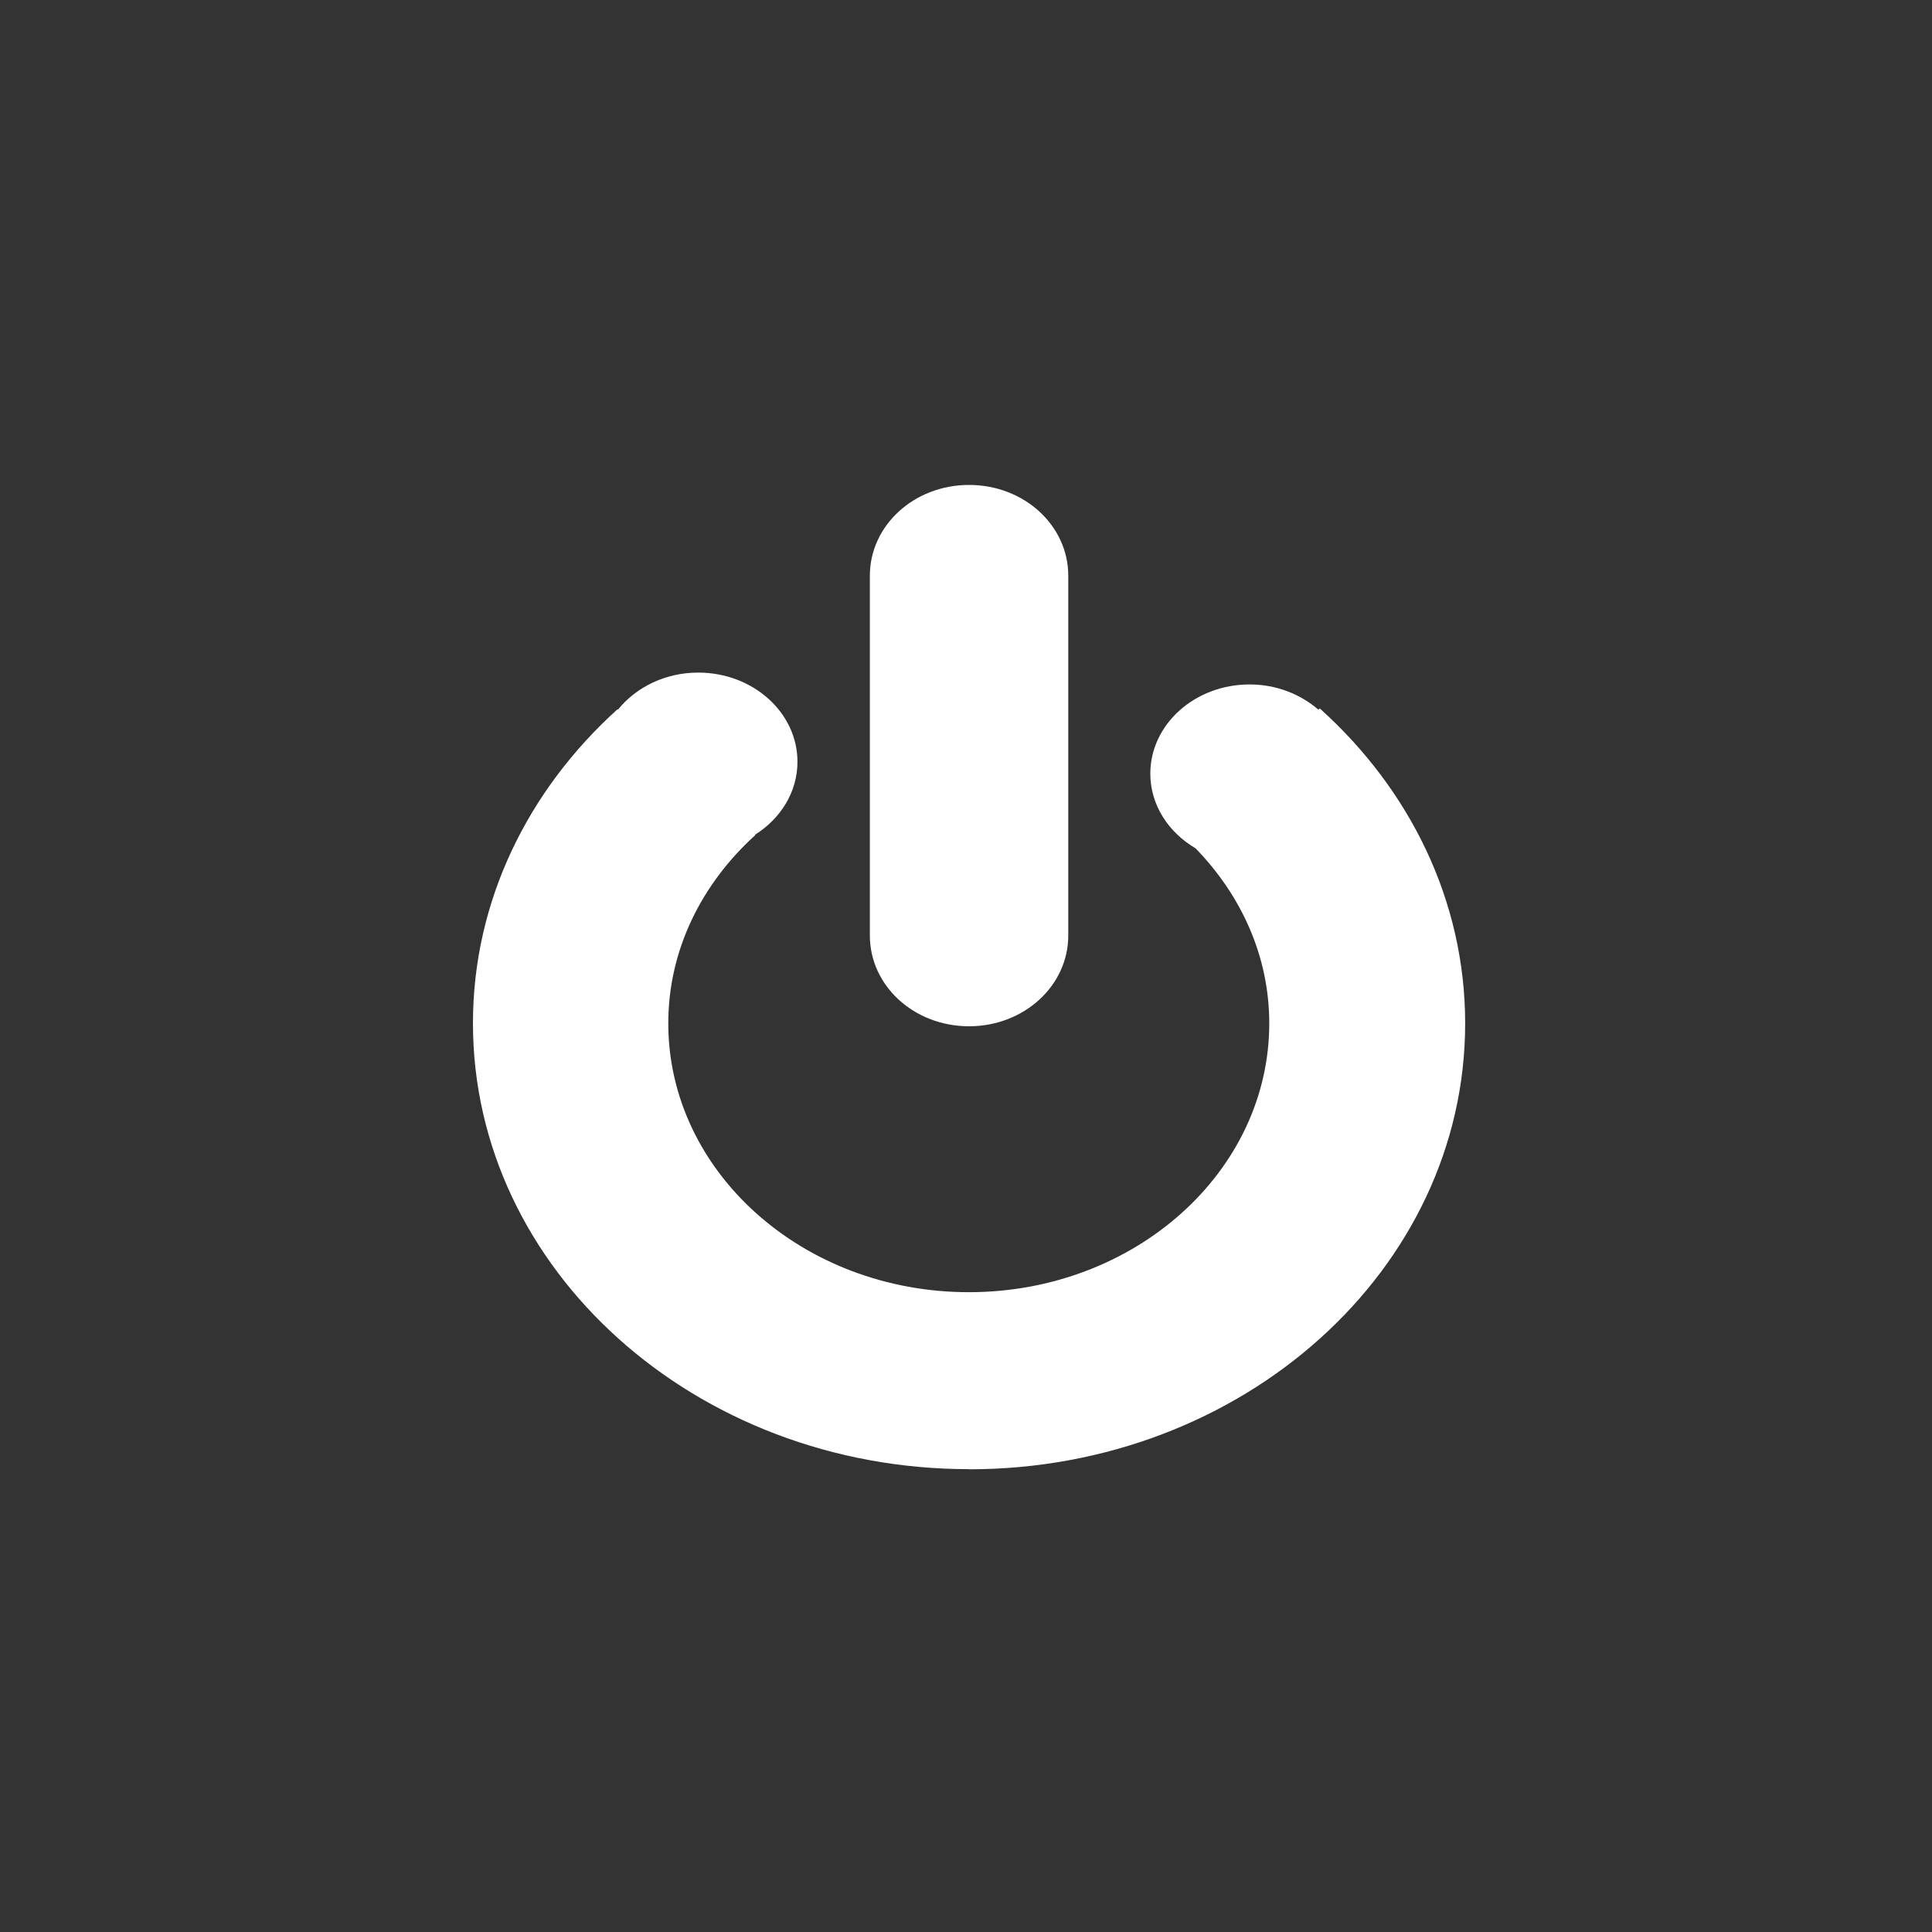 <?xml version="1.0"?><svg width="30" height="30" xmlns="http://www.w3.org/2000/svg">
 <rect width="100%" height="100%" fill="#333333" stroke="none"/>
 <title>white button - power</title>

 <g>
  <title>Layer 1</title>
  <g id="layer1">
   <path fill="#ffffff" fill-rule="evenodd" stroke-width="3.806" stroke-linecap="round" stroke-linejoin="round" stroke-miterlimit="4" stroke-dasharray="7.612 7.612 " stroke-dashoffset="0" stroke-opacity="0.841" marker-start="none" marker-mid="none" marker-end="none" id="path8" d="m15.048,22.813c-4.252,0 -7.704,-3.102 -7.704,-6.924c0,-1.904 0.86,-3.625 2.245,-4.876l0.007,0.006c0.28,-0.347 0.732,-0.575 1.246,-0.575c0.85,0 1.541,0.62 1.541,1.385c0,0.469 -0.261,0.882 -0.658,1.132l0.005,0.005c-0.832,0.753 -1.353,1.782 -1.353,2.924c0,2.304 2.091,4.175 4.667,4.175c2.576,0 4.665,-1.871 4.665,-4.175c0,-1.043 -0.436,-1.988 -1.145,-2.718c-0.421,-0.247 -0.702,-0.673 -0.702,-1.159c0,-0.764 0.691,-1.385 1.541,-1.385c0.416,0 0.791,0.151 1.069,0.392l0.022,-0.019c1.393,1.252 2.257,2.98 2.257,4.89c0,3.822 -3.45,6.924 -7.702,6.924zm-0.001,-6.877c-0.853,0 -1.54,-0.628 -1.54,-1.41l0,-5.586c0,-0.781 0.687,-1.41 1.54,-1.41c0.854,0 1.541,0.628 1.541,1.41l0,5.586c0,0.781 -0.688,1.41 -1.541,1.41z"/>
  </g>
 </g>
</svg>